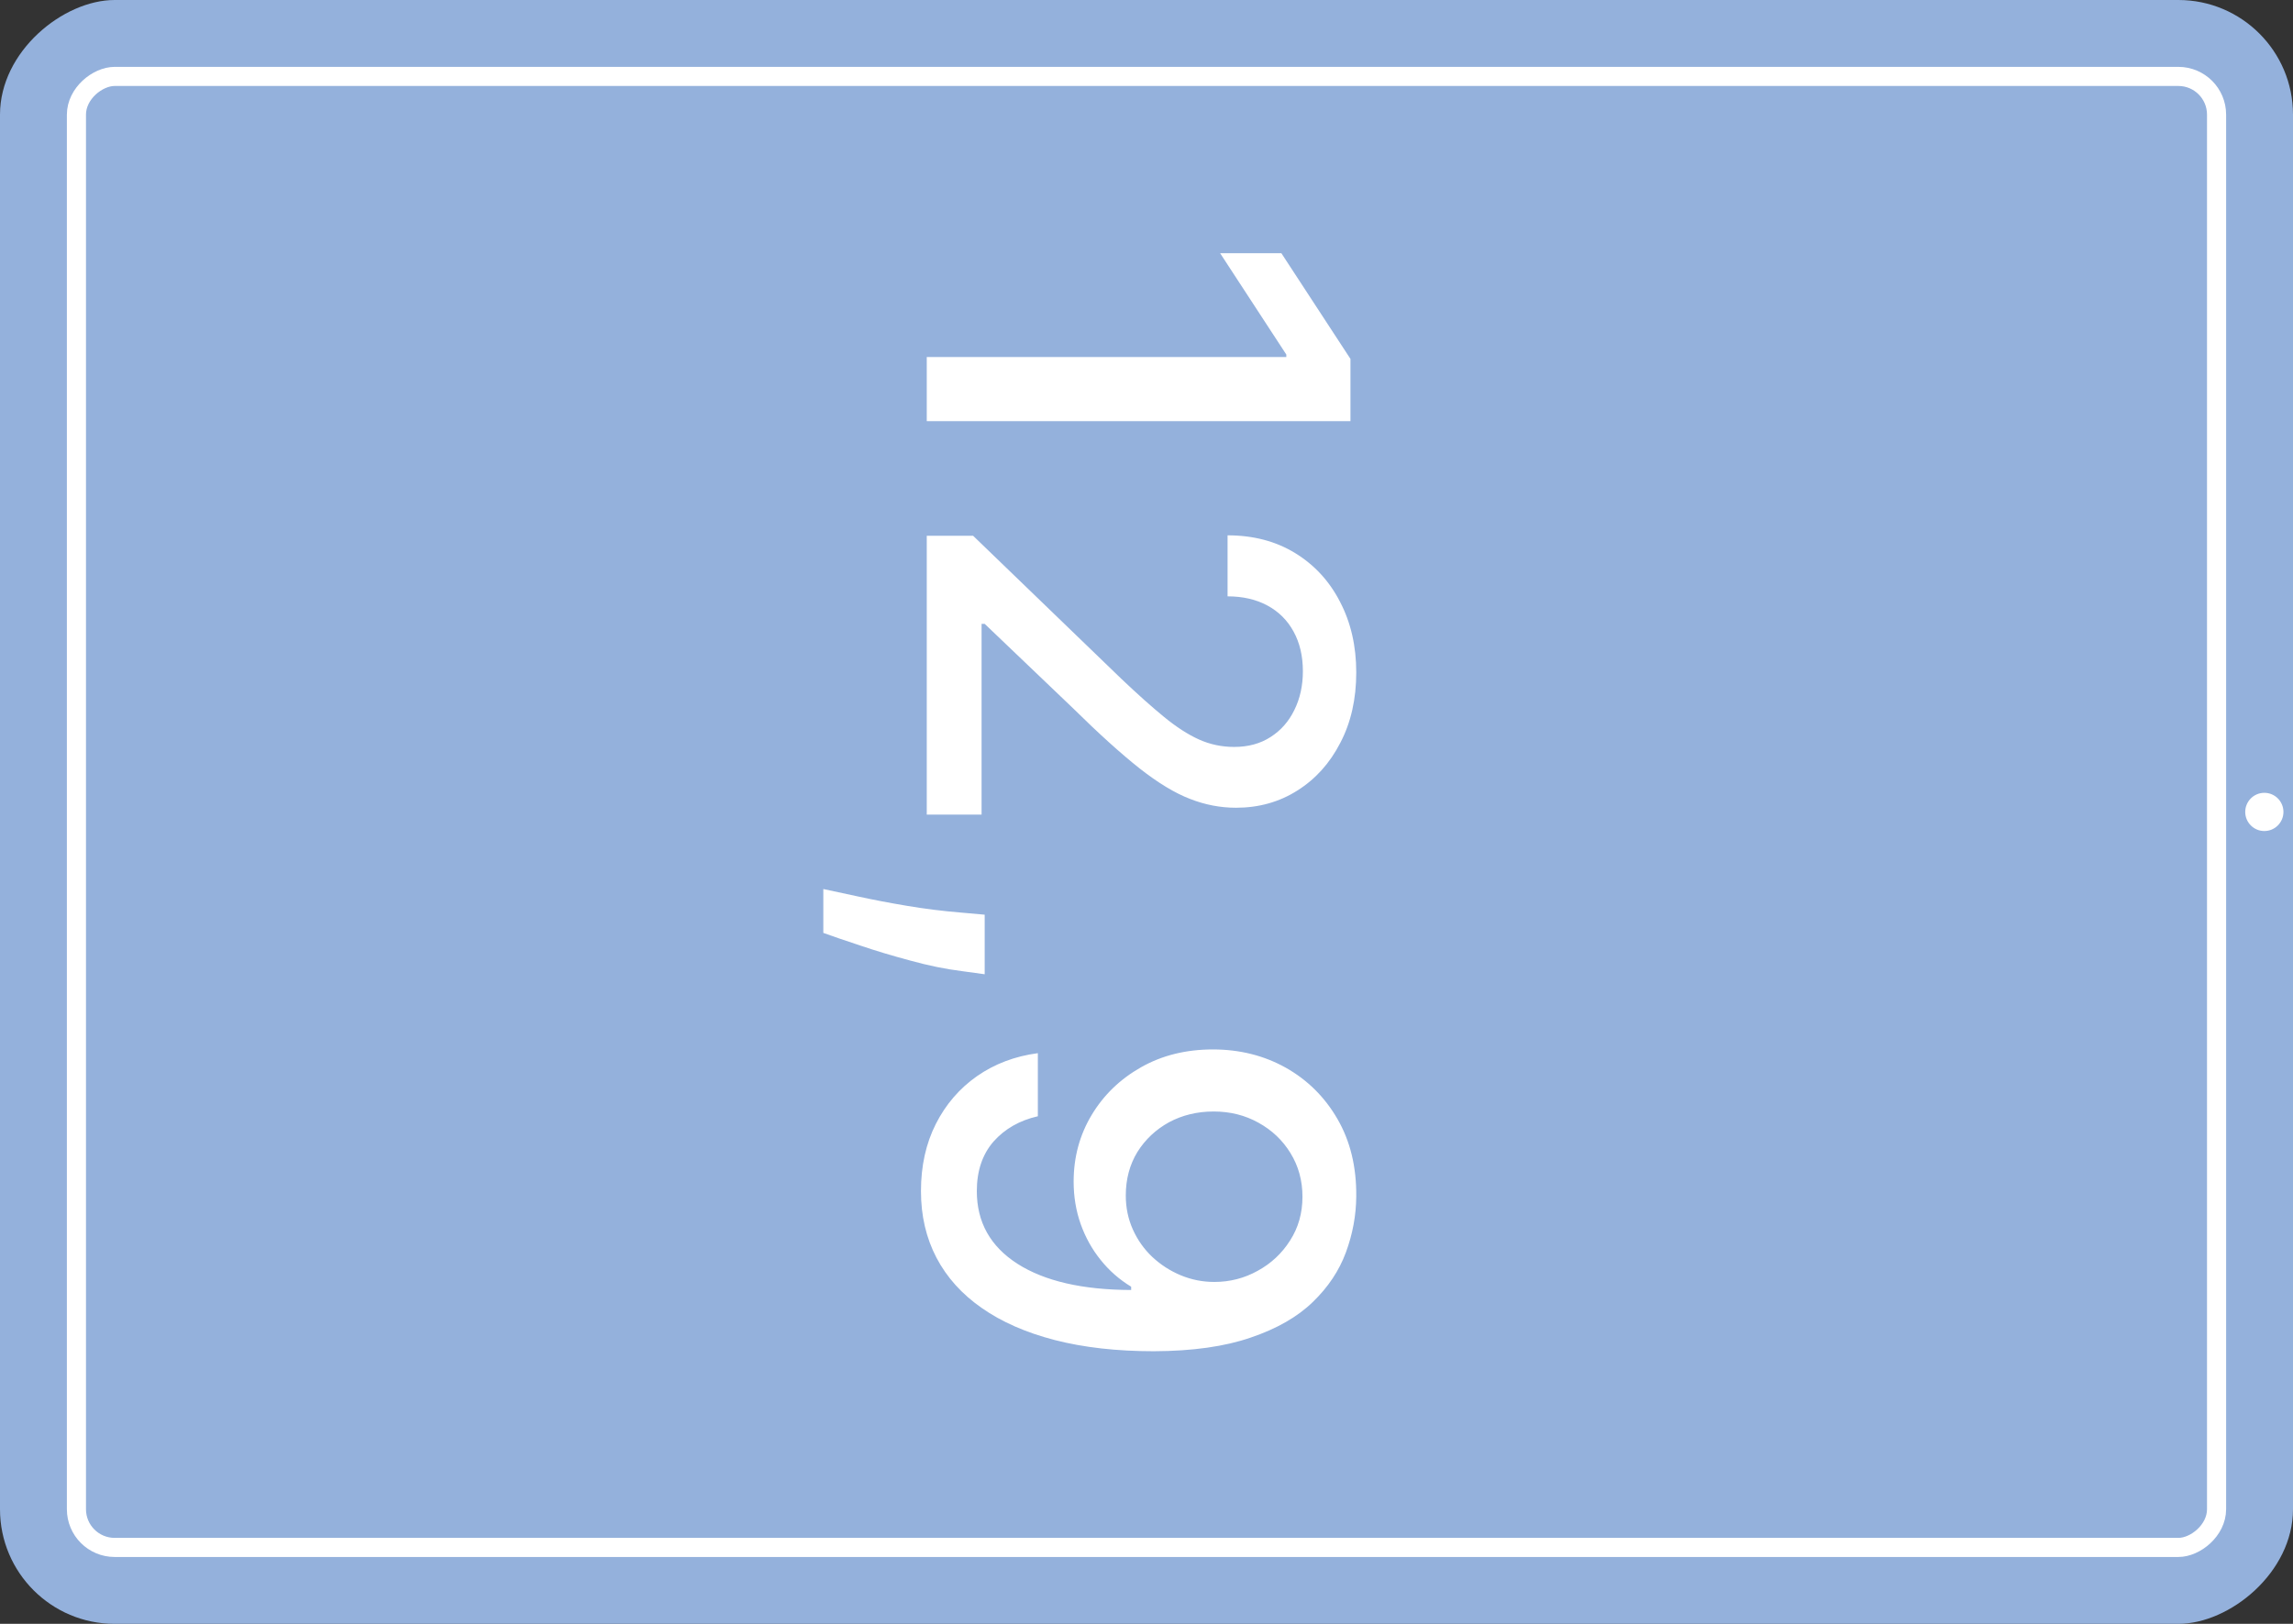 <svg width="120" height="85" viewBox="0 0 120 85" fill="none" xmlns="http://www.w3.org/2000/svg">
<rect x="0" y="0" width="120" height="85" fill="#333333" stroke="none"/>
<g clip-path="url(#clip0_8592_21342)">
<path d="M-3.49691e-06 80L-2.18557e-07 5C-9.83506e-08 2.25 2.25 -5.14702e-06 5 -5.02681e-06L115 -2.18557e-07C117.75 -9.83506e-08 120 2.25 120 5L120 80C120 82.75 117.75 85 115 85L5 85C2.25 85 -3.61712e-06 82.75 -3.49691e-06 80Z" fill="#94B1DC"/>
<path d="M70.674 22.046L48.5 22.046L48.5 18.689L67.317 18.689L67.317 18.559L63.853 13.254L67.058 13.254L70.674 18.787L70.674 22.046ZM48.5 28.044L50.925 28.044L58.699 35.547C59.544 36.348 60.283 37.009 60.919 37.528C61.561 38.055 62.171 38.449 62.748 38.709C63.326 38.968 63.939 39.098 64.589 39.098C65.325 39.098 65.96 38.925 66.495 38.578C67.036 38.232 67.451 37.759 67.74 37.16C68.036 36.561 68.184 35.886 68.184 35.136C68.184 34.342 68.021 33.649 67.696 33.057C67.372 32.465 66.913 32.01 66.321 31.692C65.73 31.375 65.037 31.216 64.243 31.216L64.243 28.022C65.592 28.022 66.772 28.332 67.783 28.953C68.794 29.574 69.577 30.426 70.132 31.509C70.695 32.591 70.977 33.822 70.977 35.2C70.977 36.594 70.699 37.821 70.143 38.882C69.595 39.95 68.844 40.784 67.891 41.383C66.946 41.982 65.877 42.281 64.686 42.281C63.864 42.281 63.059 42.126 62.272 41.816C61.485 41.513 60.608 40.982 59.641 40.224C58.681 39.466 57.515 38.413 56.144 37.063L51.532 32.656L51.369 32.656L51.369 42.639L48.5 42.639L48.5 28.044ZM51.532 50.997L50.351 50.835C49.485 50.727 48.583 50.542 47.645 50.283C46.699 50.03 45.822 49.767 45.014 49.492C44.205 49.225 43.563 49.005 43.087 48.832L43.087 46.536C43.534 46.63 44.14 46.76 44.905 46.926C45.663 47.092 46.511 47.255 47.45 47.413C48.388 47.572 49.344 47.691 50.319 47.771L51.532 47.879L51.532 50.997ZM70.977 62.631C70.97 63.62 70.789 64.594 70.436 65.554C70.082 66.514 69.504 67.38 68.703 68.153C67.902 68.932 66.819 69.553 65.455 70.015C64.098 70.484 62.409 70.722 60.388 70.73C58.447 70.73 56.718 70.535 55.202 70.145C53.693 69.755 52.419 69.196 51.38 68.467C50.341 67.745 49.55 66.868 49.009 65.836C48.468 64.803 48.197 63.641 48.197 62.349C48.197 61.029 48.457 59.856 48.976 58.831C49.496 57.806 50.214 56.972 51.131 56.33C52.055 55.687 53.116 55.286 54.314 55.128L54.314 58.43C53.361 58.647 52.589 59.087 51.997 59.751C51.413 60.422 51.12 61.288 51.12 62.349C51.12 63.974 51.828 65.24 53.242 66.15C54.664 67.059 56.649 67.517 59.197 67.525L59.197 67.352C58.576 66.976 58.042 66.507 57.595 65.944C57.147 65.388 56.801 64.764 56.555 64.071C56.31 63.378 56.187 62.638 56.187 61.851C56.187 60.574 56.501 59.412 57.129 58.365C57.757 57.318 58.62 56.485 59.717 55.864C60.814 55.243 62.066 54.933 63.474 54.933C64.874 54.933 66.144 55.25 67.285 55.886C68.425 56.528 69.328 57.423 69.992 58.571C70.663 59.726 70.992 61.079 70.977 62.631ZM68.162 62.642C68.162 61.797 67.953 61.036 67.534 60.357C67.123 59.686 66.563 59.155 65.856 58.766C65.156 58.376 64.376 58.181 63.517 58.181C62.658 58.181 61.879 58.369 61.178 58.744C60.486 59.127 59.933 59.646 59.522 60.303C59.118 60.967 58.916 61.725 58.916 62.577C58.916 63.212 59.038 63.804 59.284 64.352C59.529 64.901 59.868 65.381 60.301 65.792C60.742 66.204 61.24 66.525 61.796 66.756C62.352 66.987 62.936 67.103 63.55 67.103C64.365 67.103 65.123 66.908 65.823 66.518C66.523 66.135 67.087 65.608 67.512 64.937C67.945 64.266 68.162 63.501 68.162 62.642Z" fill="white"/>
<rect x="116" y="4" width="77" height="112" rx="2" transform="rotate(90 116 4)" stroke="white"/>
<path d="M117.5 42.5C117.5 43.052 117.948 43.5 118.5 43.5C119.052 43.5 119.5 43.052 119.5 42.5C119.5 41.948 119.052 41.5 118.5 41.5C117.948 41.5 117.5 41.948 117.5 42.5Z" fill="white"/>
</g>
<defs>
<clipPath id="clip0_8592_21342">
<rect x="120" width="85" height="120" rx="6" transform="rotate(90 120 0)" fill="white"/>
</clipPath>
</defs>
</svg>
